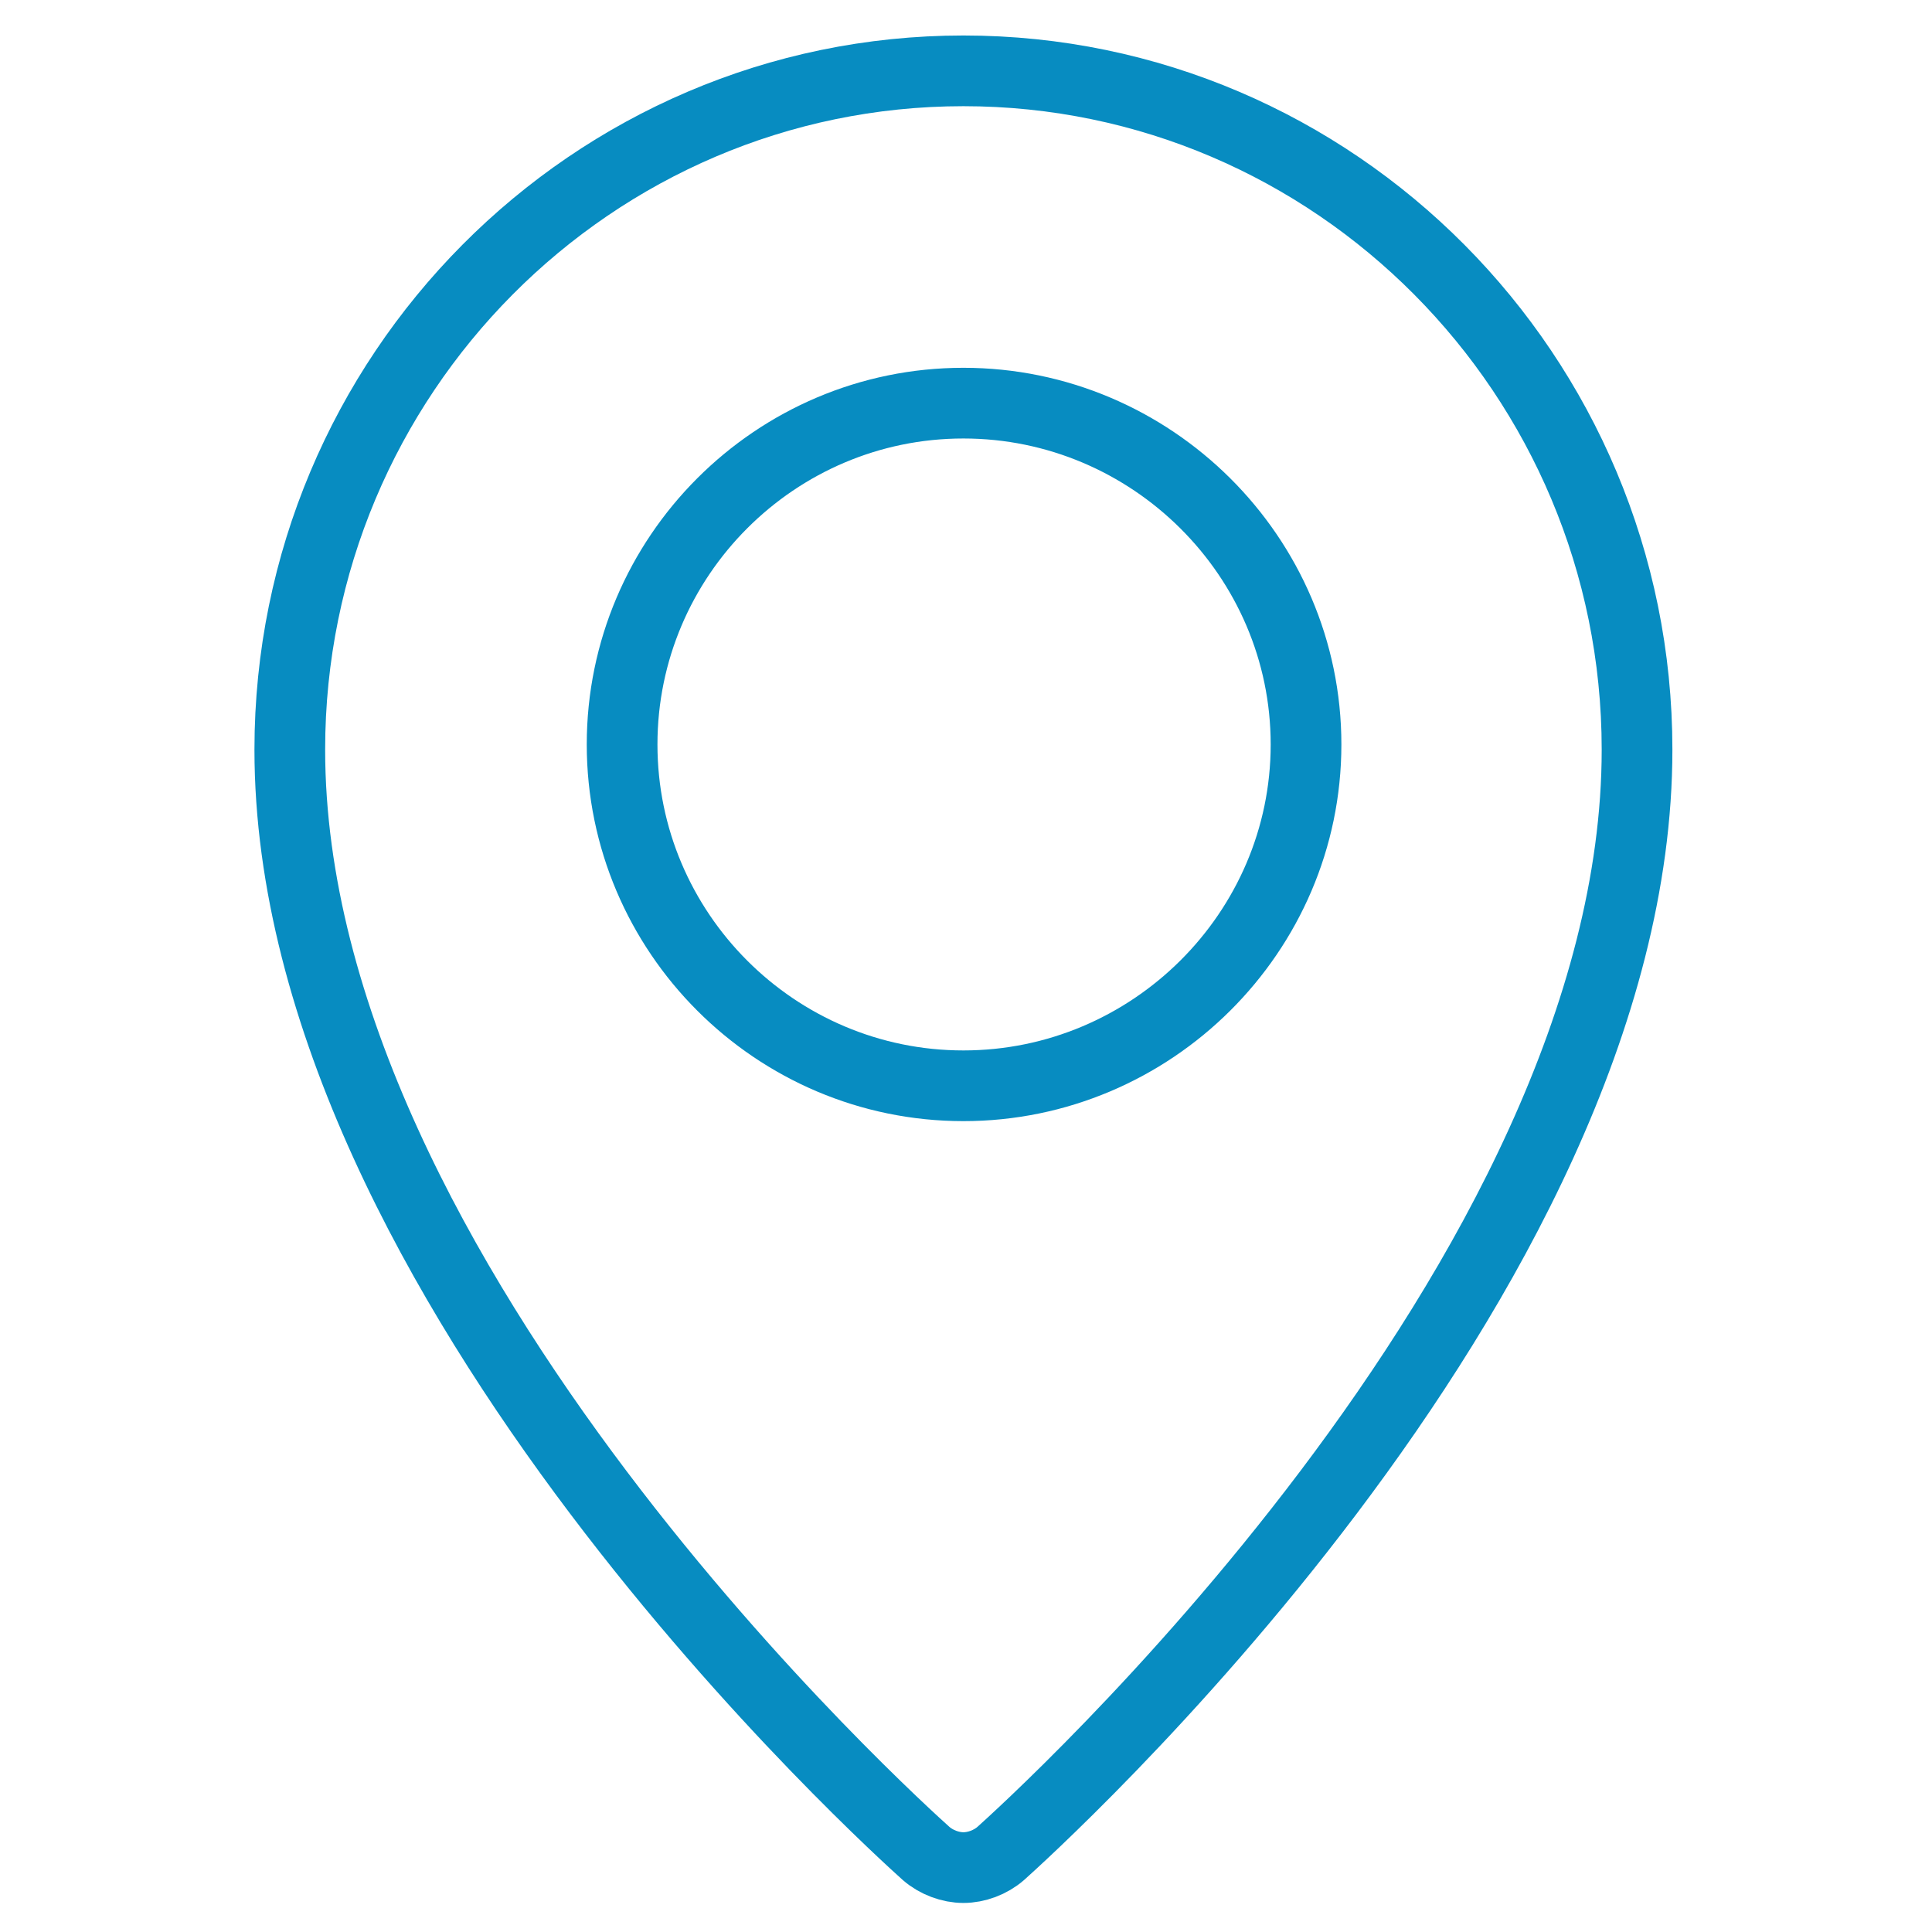 <svg xmlns="http://www.w3.org/2000/svg" xmlns:xlink="http://www.w3.org/1999/xlink" id="Layer_1" x="0px" y="0px" viewBox="0 0 150 150" style="enable-background:new 0 0 150 150;" xml:space="preserve"> <style type="text/css"> .st0{fill-rule:evenodd;clip-rule:evenodd;fill:none;stroke:#078CC1;stroke-width:5.489;stroke-miterlimit:10;} </style> <path class="st0" d="M74.8,5.5C46,5.5,22.5,29.1,22.5,58.2c0,41.3,47.4,83.9,49.4,85.7c0.8,0.7,1.9,1.1,2.9,1.1s2.1-0.4,2.9-1.1 c2-1.8,49.4-44.4,49.4-85.7C127.1,29.1,103.6,5.5,74.8,5.5L74.8,5.5z M74.8,84.3c-14.6,0-26.5-11.9-26.5-26.5s11.9-26.5,26.5-26.5 s26.6,11.9,26.6,26.5S89.4,84.3,74.8,84.3L74.8,84.3z"></path> </svg>